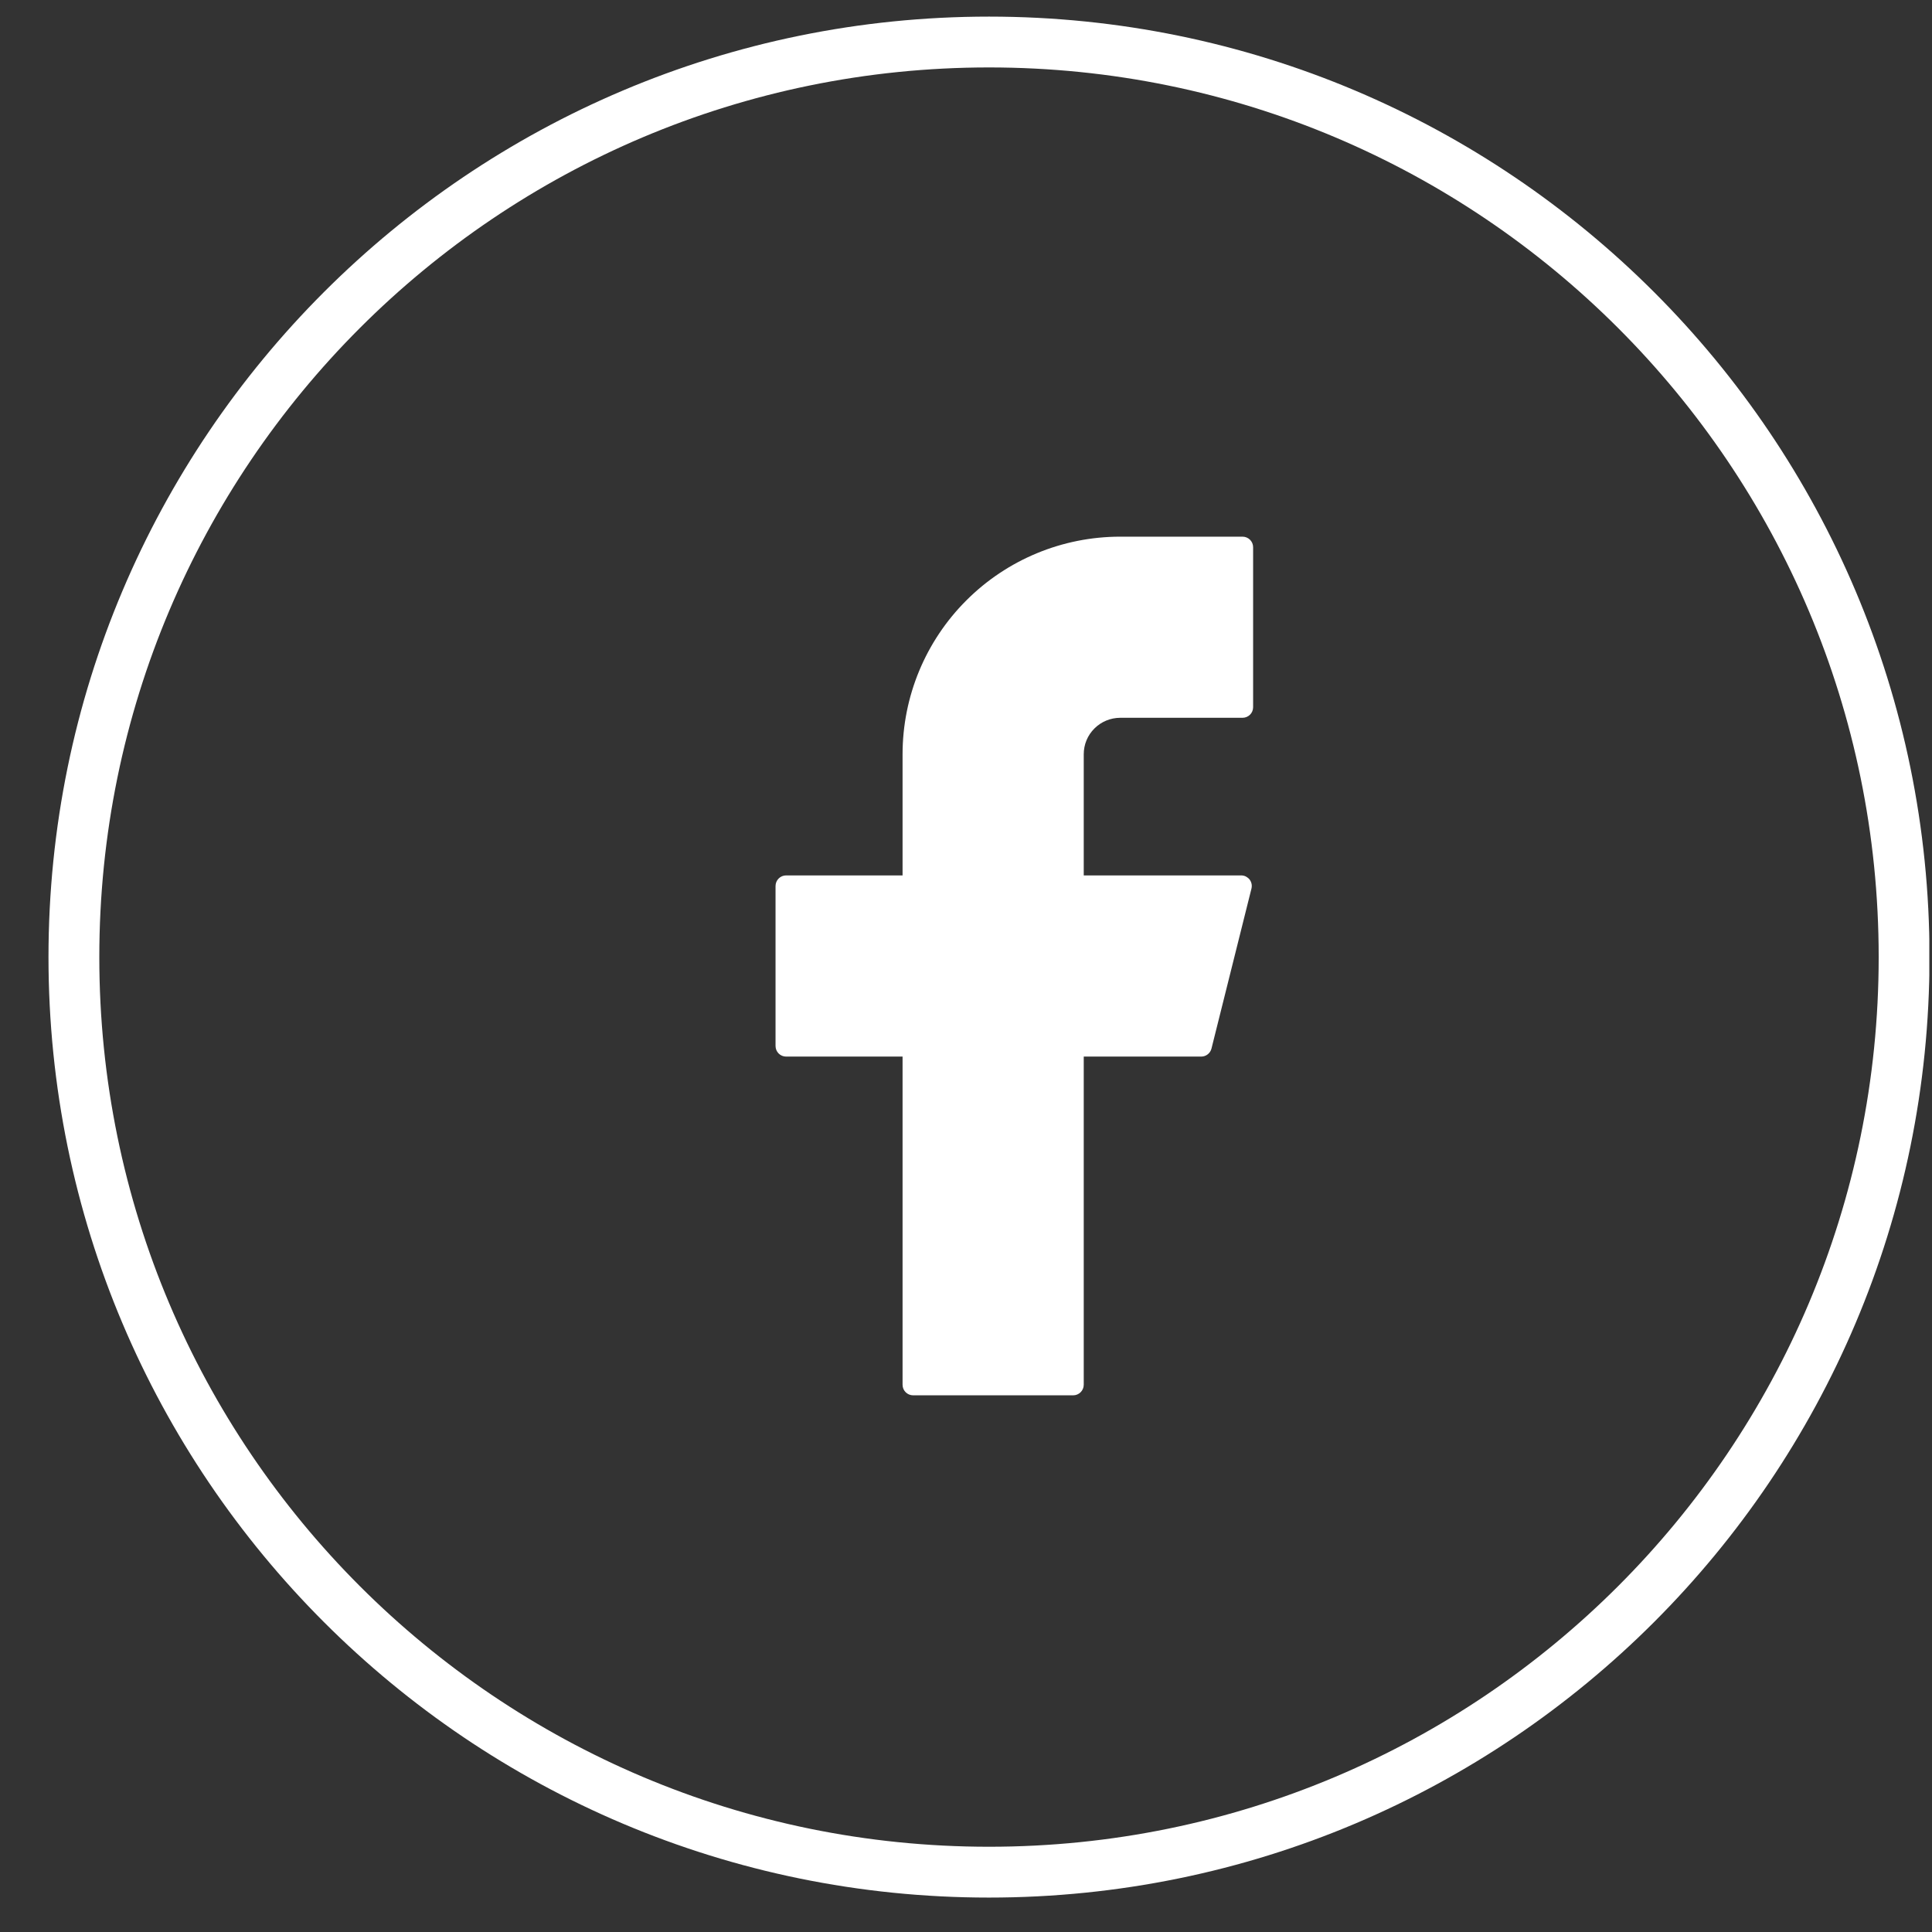 <svg width="36" height="36" viewBox="0 0 36 36" fill="none" xmlns="http://www.w3.org/2000/svg">
<rect x="0" y="0" width="36" height="36" fill="#333333" stroke="none"/>
<g clip-path="url(#clip0_10451_29192)">
<g clip-path="url(#clip1_10451_29192)">
<g clip-path="url(#clip2_10451_29192)">
<path d="M18.428 34.885C27.846 34.885 35.48 27.251 35.48 17.834C35.48 8.417 27.846 0.783 18.428 0.783C9.011 0.783 1.377 8.417 1.377 17.834C1.377 27.251 9.011 34.885 18.428 34.885Z" stroke="white" stroke-width="0.947"/>
<path d="M20.873 10C19.798 10 18.766 10.427 18.006 11.188C17.245 11.948 16.818 12.979 16.818 14.055V16.312H14.648C14.54 16.312 14.451 16.4 14.451 16.51V19.49C14.451 19.599 14.539 19.688 14.648 19.688H16.818V25.803C16.818 25.912 16.906 26 17.016 26H19.996C20.105 26 20.194 25.912 20.194 25.803V19.688H22.383C22.473 19.688 22.552 19.626 22.574 19.539L23.319 16.558C23.326 16.529 23.327 16.498 23.321 16.469C23.315 16.44 23.302 16.412 23.284 16.388C23.265 16.365 23.241 16.346 23.215 16.332C23.188 16.319 23.158 16.312 23.128 16.312H20.194V14.055C20.194 13.966 20.211 13.877 20.245 13.795C20.279 13.712 20.33 13.637 20.393 13.574C20.456 13.511 20.531 13.461 20.613 13.427C20.695 13.393 20.784 13.375 20.873 13.375H23.152C23.261 13.375 23.35 13.288 23.35 13.178V10.197C23.35 10.088 23.262 10 23.152 10H20.873Z" fill="white"/>
</g>
</g>
</g>
<defs>
<clipPath id="clip0_10451_29192">
<rect width="35.05" height="36" fill="white" transform="translate(0.9)"/>
</clipPath>
<clipPath id="clip1_10451_29192">
<rect width="35.05" height="36" fill="white" transform="translate(0.9)"/>
</clipPath>
<clipPath id="clip2_10451_29192">
<rect width="35.05" height="35.997" fill="white" transform="translate(0.9 0.001)"/>
</clipPath>
</defs>
</svg>
